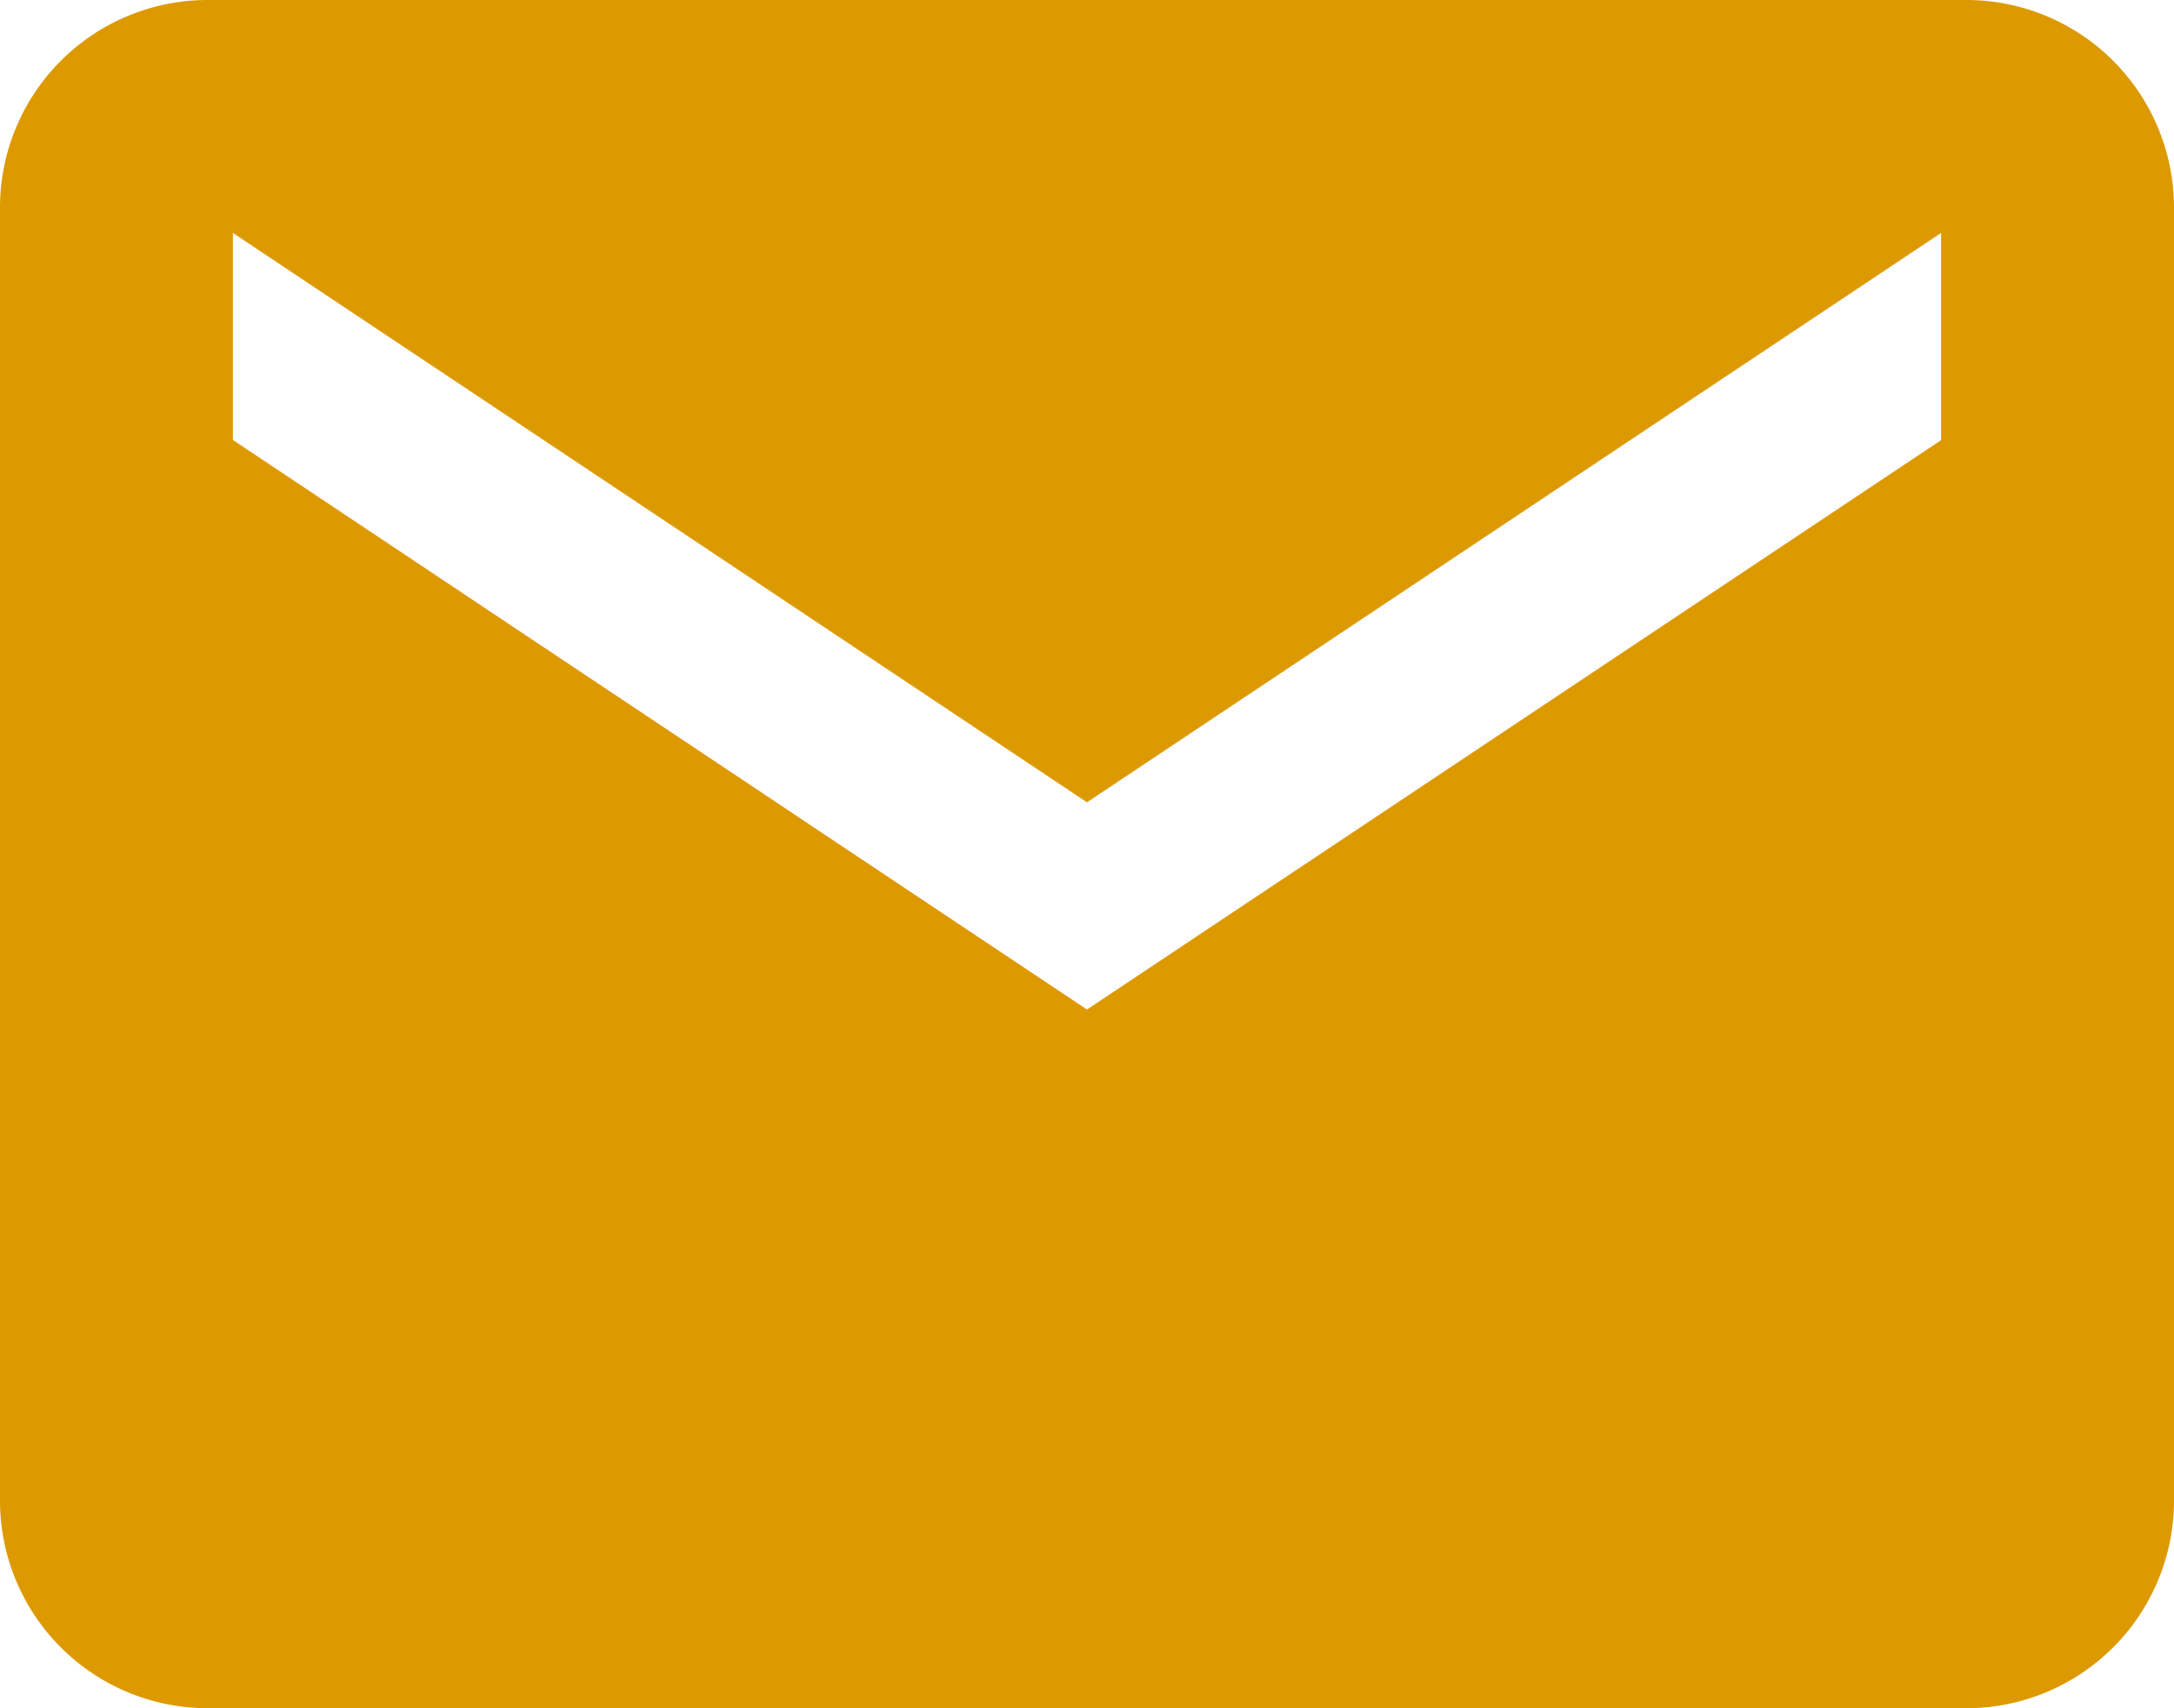 <svg xmlns="http://www.w3.org/2000/svg" width="24.204" height="19.018" viewBox="0 0 24.204 19.018">
  <path id="Icon_ionic-md-mail" data-name="Icon ionic-md-mail" d="M24.149,5.625H4.555A2.312,2.312,0,0,0,2.25,7.93V22.337a2.312,2.312,0,0,0,2.305,2.305H24.149a2.312,2.312,0,0,0,2.305-2.305V7.93A2.312,2.312,0,0,0,24.149,5.625Zm-.288,4.9-9.509,6.339L4.843,10.523V8.218l9.509,6.339,9.509-6.339Z" transform="translate(-2.25 -5.625)" fill="#d90"/>
</svg>
